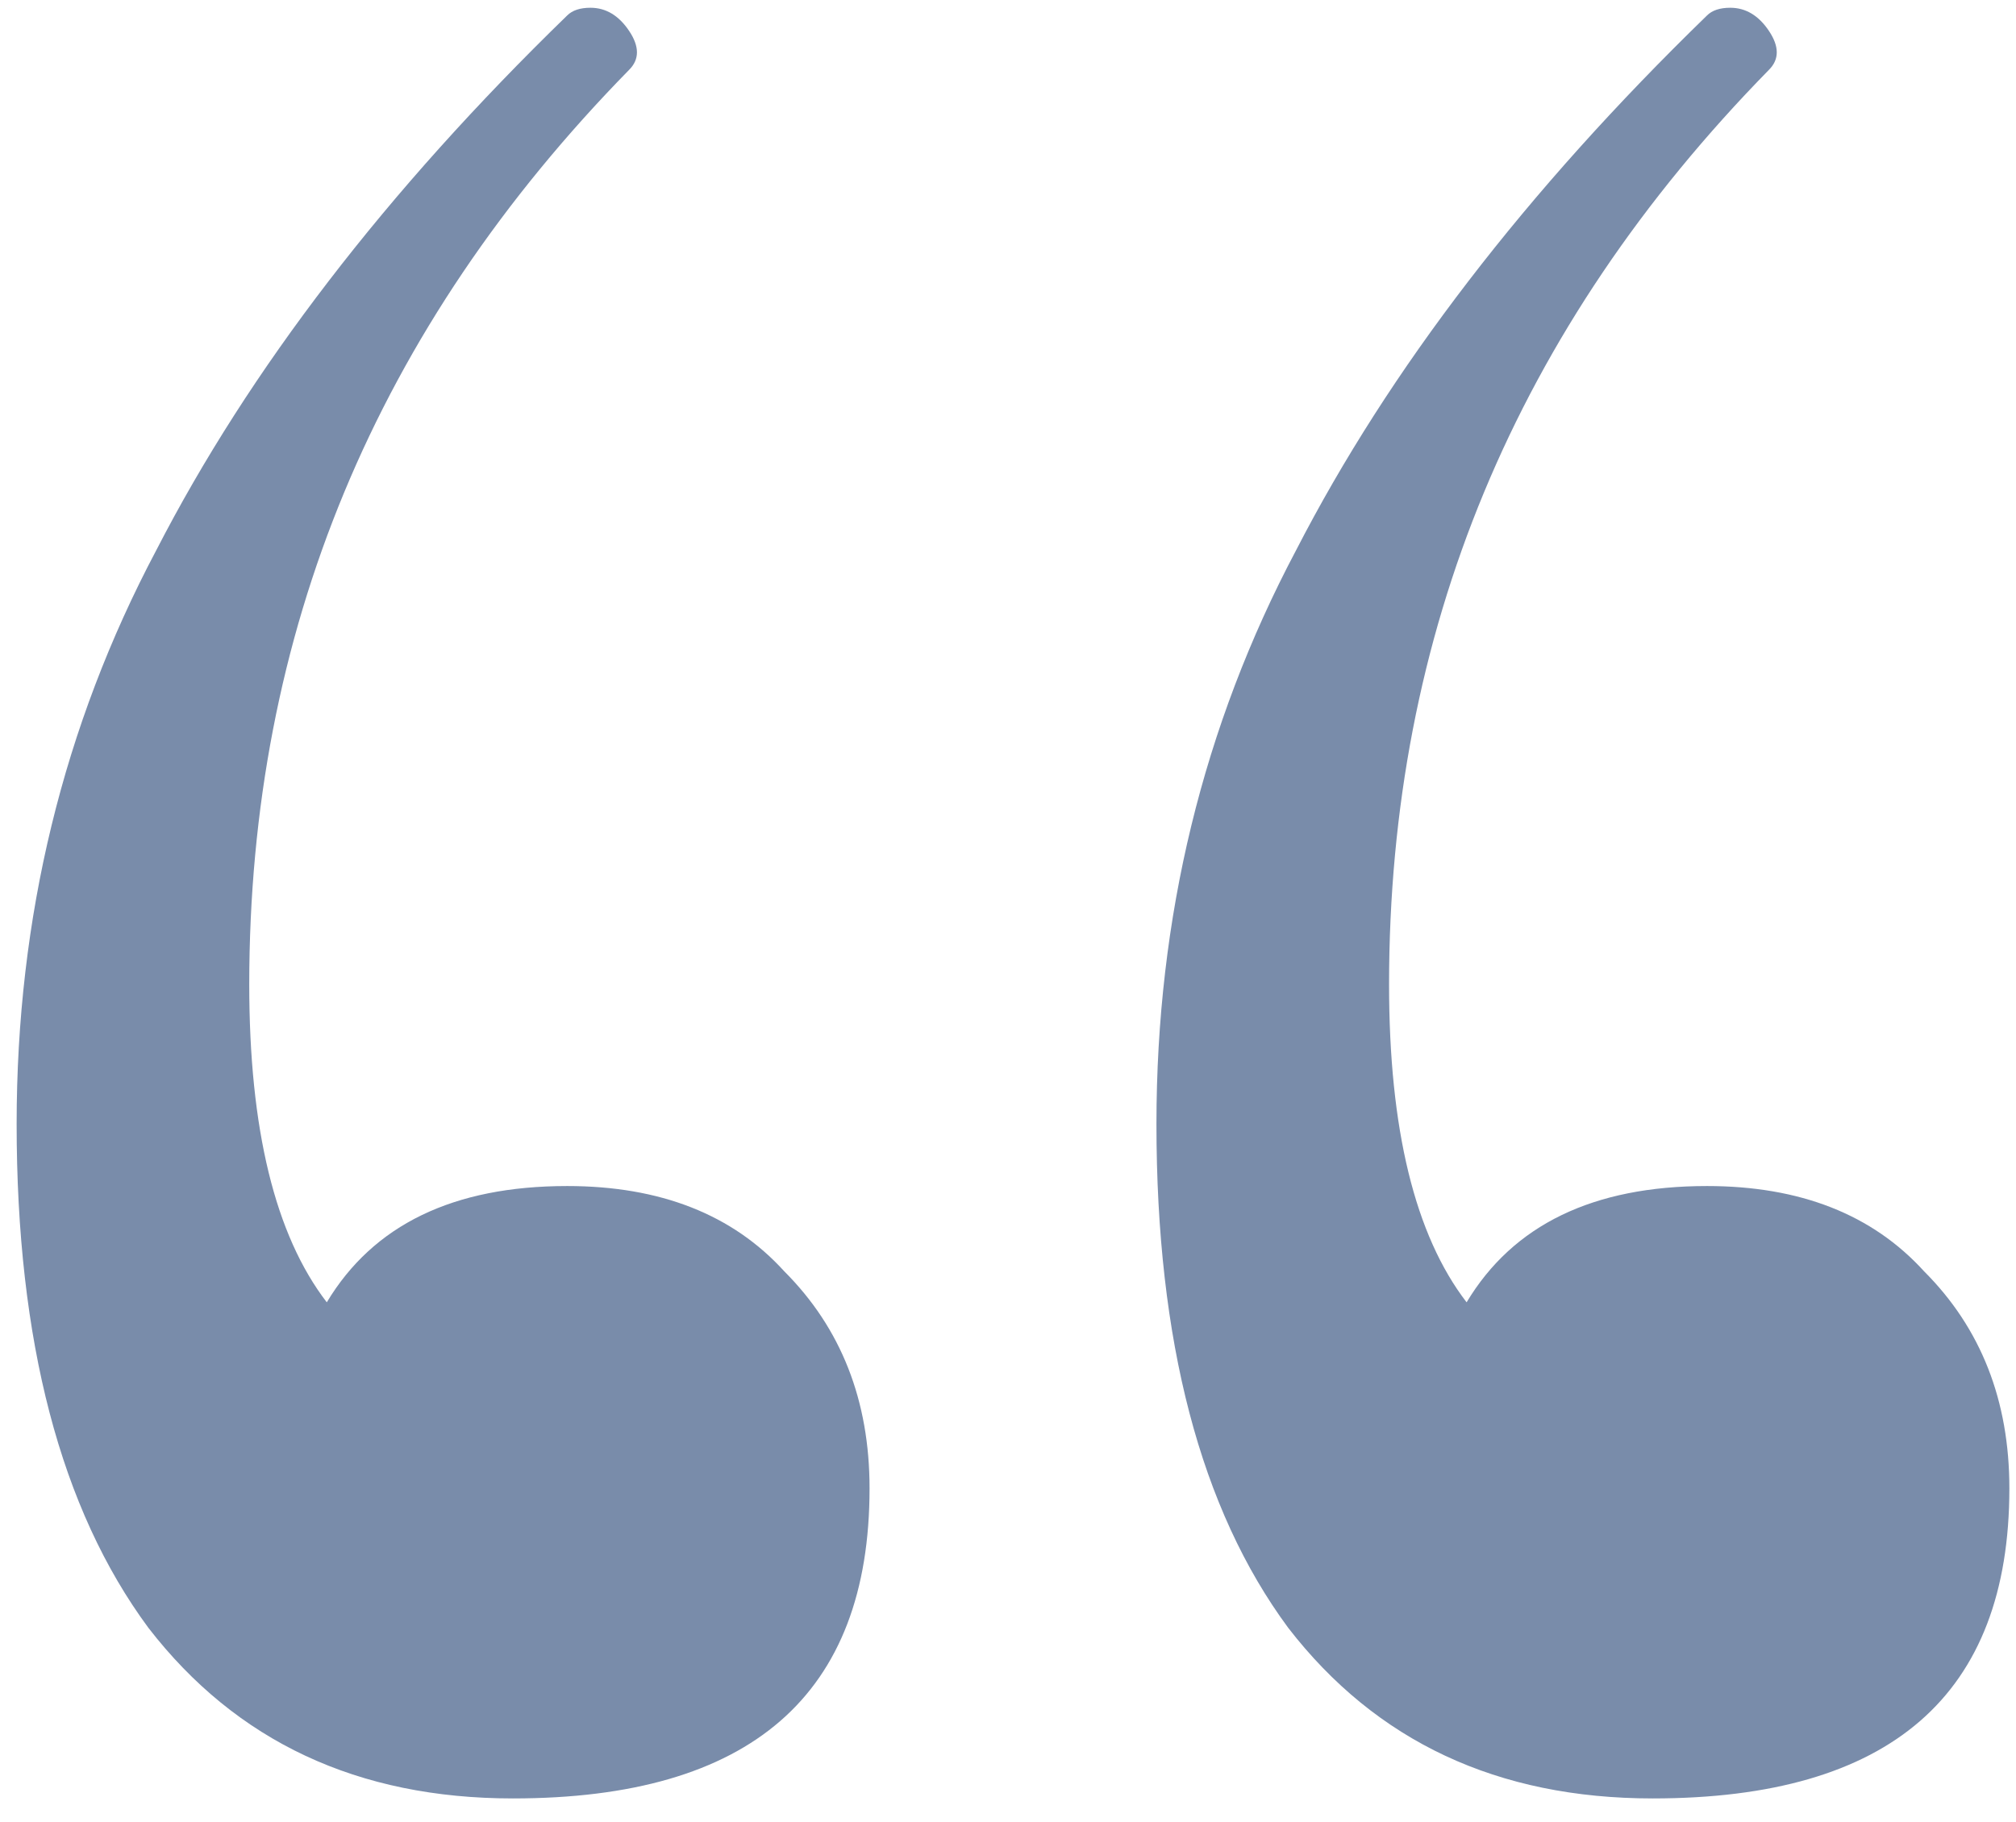 <?xml version="1.0" encoding="UTF-8"?> <svg xmlns="http://www.w3.org/2000/svg" width="52" height="47" viewBox="0 0 52 47" fill="none"> <path d="M14.629 30.6C17.029 30.6 18.896 31.333 20.229 32.8C21.696 34.267 22.429 36.133 22.429 38.4C22.429 43.733 19.362 46.4 13.229 46.4C9.229 46.4 6.096 44.933 3.829 42C1.562 38.933 0.429 34.6 0.429 29C0.429 23.667 1.629 18.733 4.029 14.2C6.429 9.533 9.962 4.933 14.629 0.4C14.762 0.267 14.962 0.2 15.229 0.2C15.629 0.2 15.962 0.4 16.229 0.8C16.496 1.2 16.496 1.533 16.229 1.8C9.696 8.467 6.429 16.333 6.429 25.4C6.429 29.133 7.096 31.867 8.429 33.6C9.629 31.6 11.696 30.6 14.629 30.6ZM44.029 30.6C46.429 30.6 48.296 31.333 49.629 32.8C51.096 34.267 51.829 36.133 51.829 38.4C51.829 43.733 48.762 46.4 42.629 46.4C38.629 46.4 35.496 44.933 33.229 42C30.962 38.933 29.829 34.6 29.829 29C29.829 23.667 31.029 18.733 33.429 14.2C35.829 9.533 39.362 4.933 44.029 0.4C44.162 0.267 44.362 0.2 44.629 0.2C45.029 0.2 45.362 0.4 45.629 0.8C45.896 1.2 45.896 1.533 45.629 1.8C39.096 8.467 35.829 16.333 35.829 25.4C35.829 29.133 36.496 31.867 37.829 33.6C39.029 31.6 41.096 30.6 44.029 30.6Z" fill="#798CAA"></path> </svg> 
